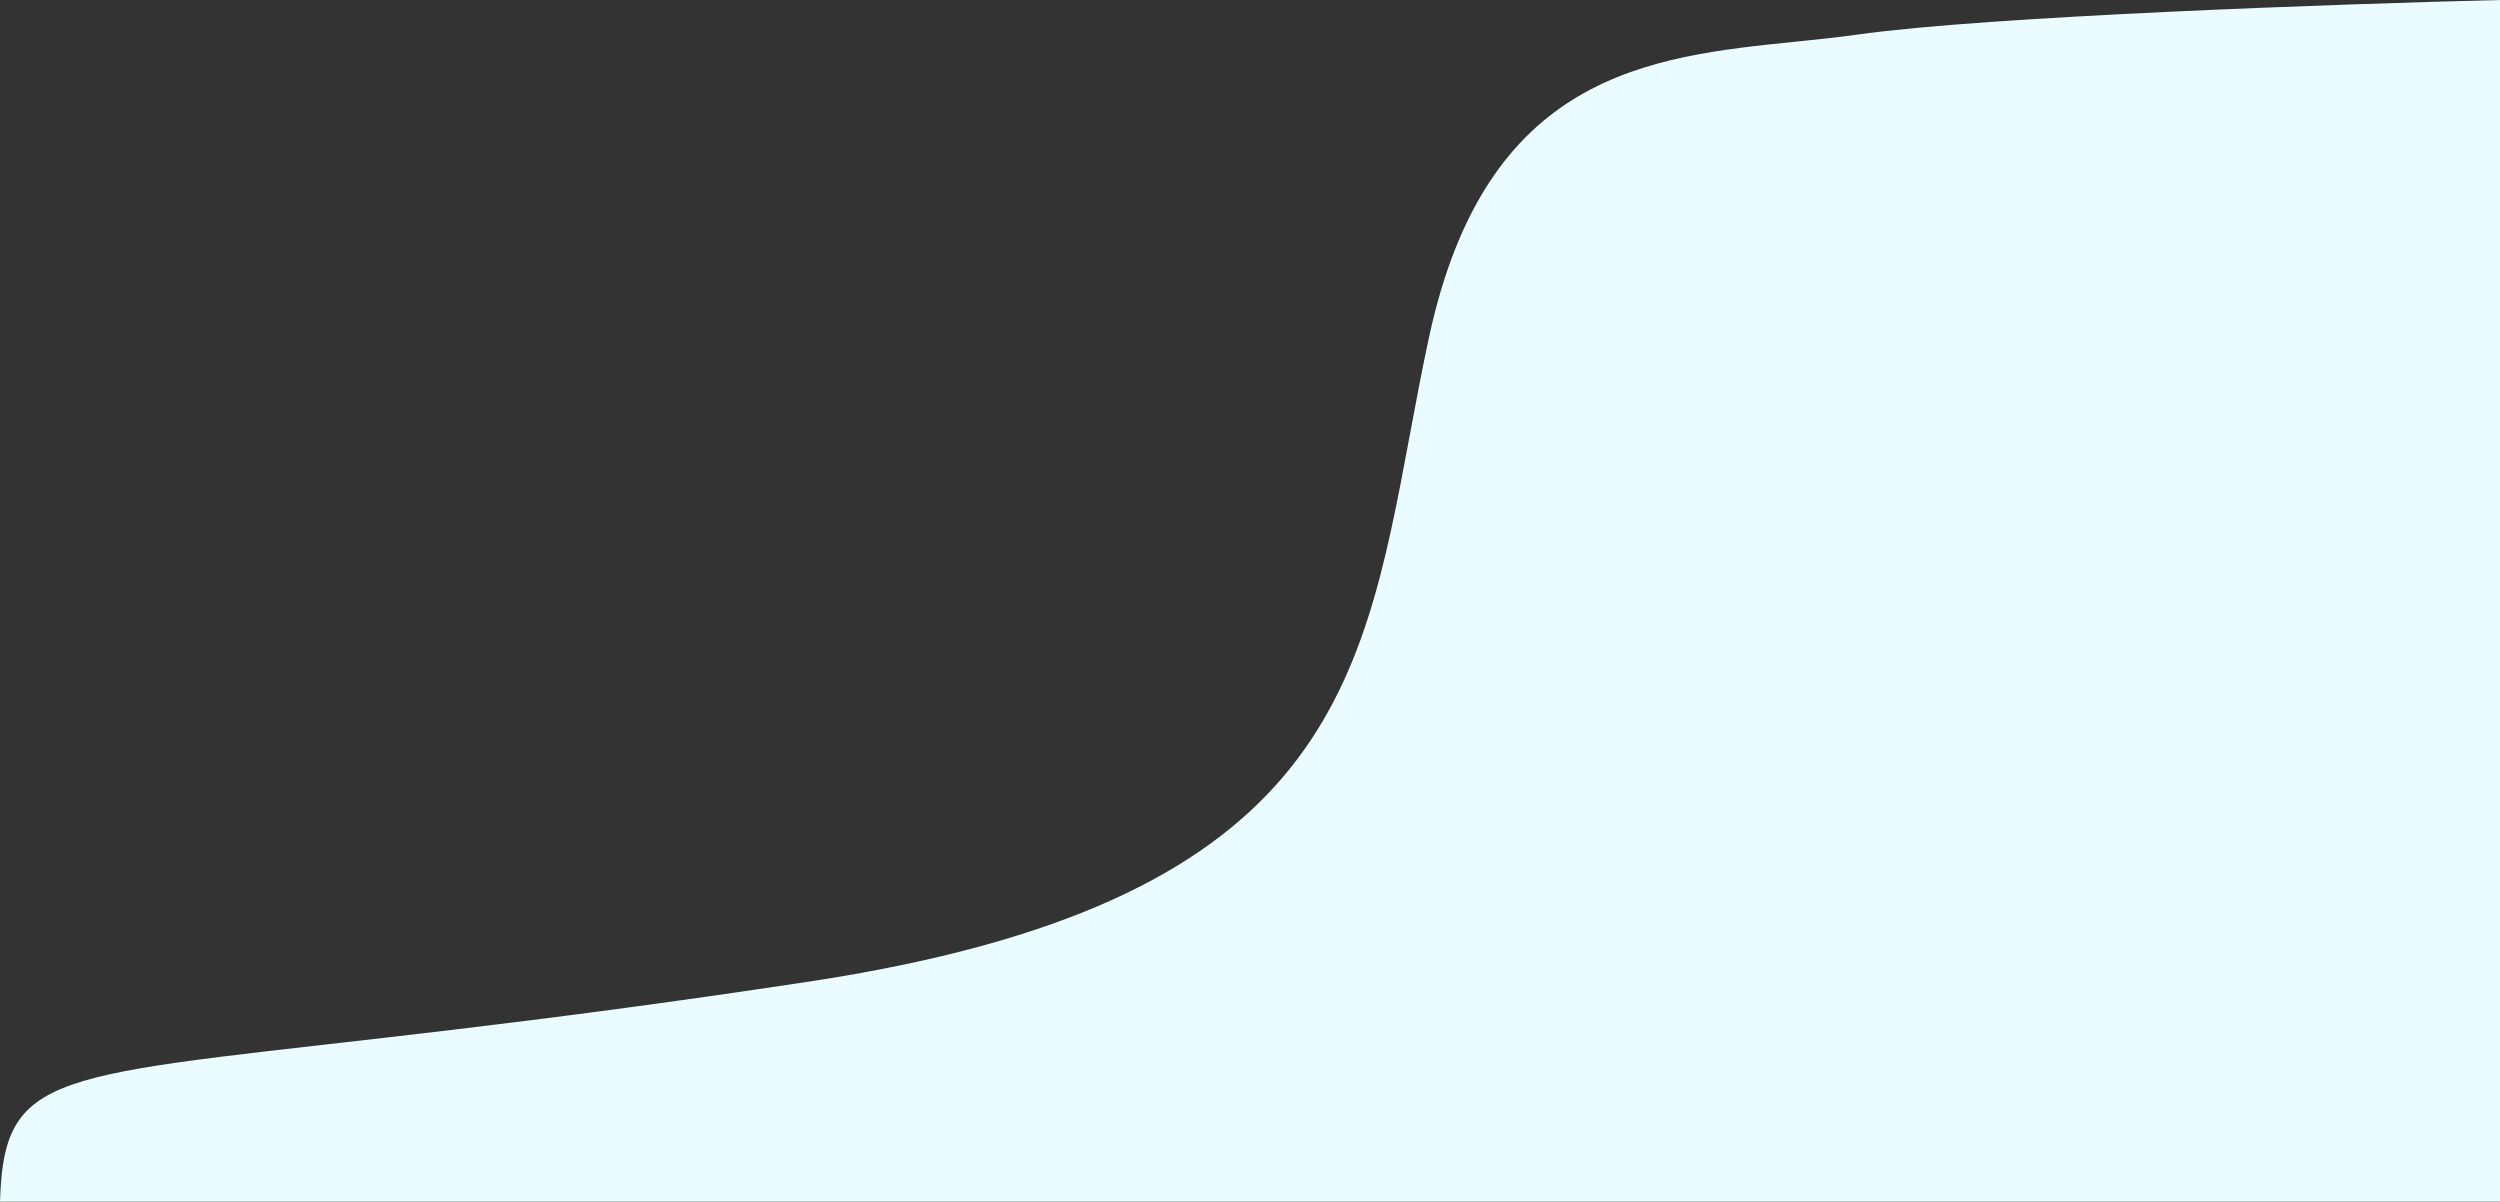 <svg width="1598" height="768" viewBox="0 0 1598 768" fill="none" xmlns="http://www.w3.org/2000/svg">
<rect x="0" y="0" width="1598" height="768" fill="#333333" stroke="none"/>
<path fill-rule="evenodd" clip-rule="evenodd" d="M1598 0C1495.67 2.5 1270.44 10.4 1188.14 22C1175.13 23.835 1161.67 25.213 1148.01 26.613C1053.73 36.271 949.773 46.921 913.448 215.5C908.846 236.857 904.928 257.846 901.097 278.364C870.312 443.264 845.215 577.697 516.726 627.5C153.269 682.605 44.363 671.319 12.514 715.537C3.647 727.846 0.752 744.457 0 768H1598V0Z" fill="#EAFCFF"/>
</svg>
